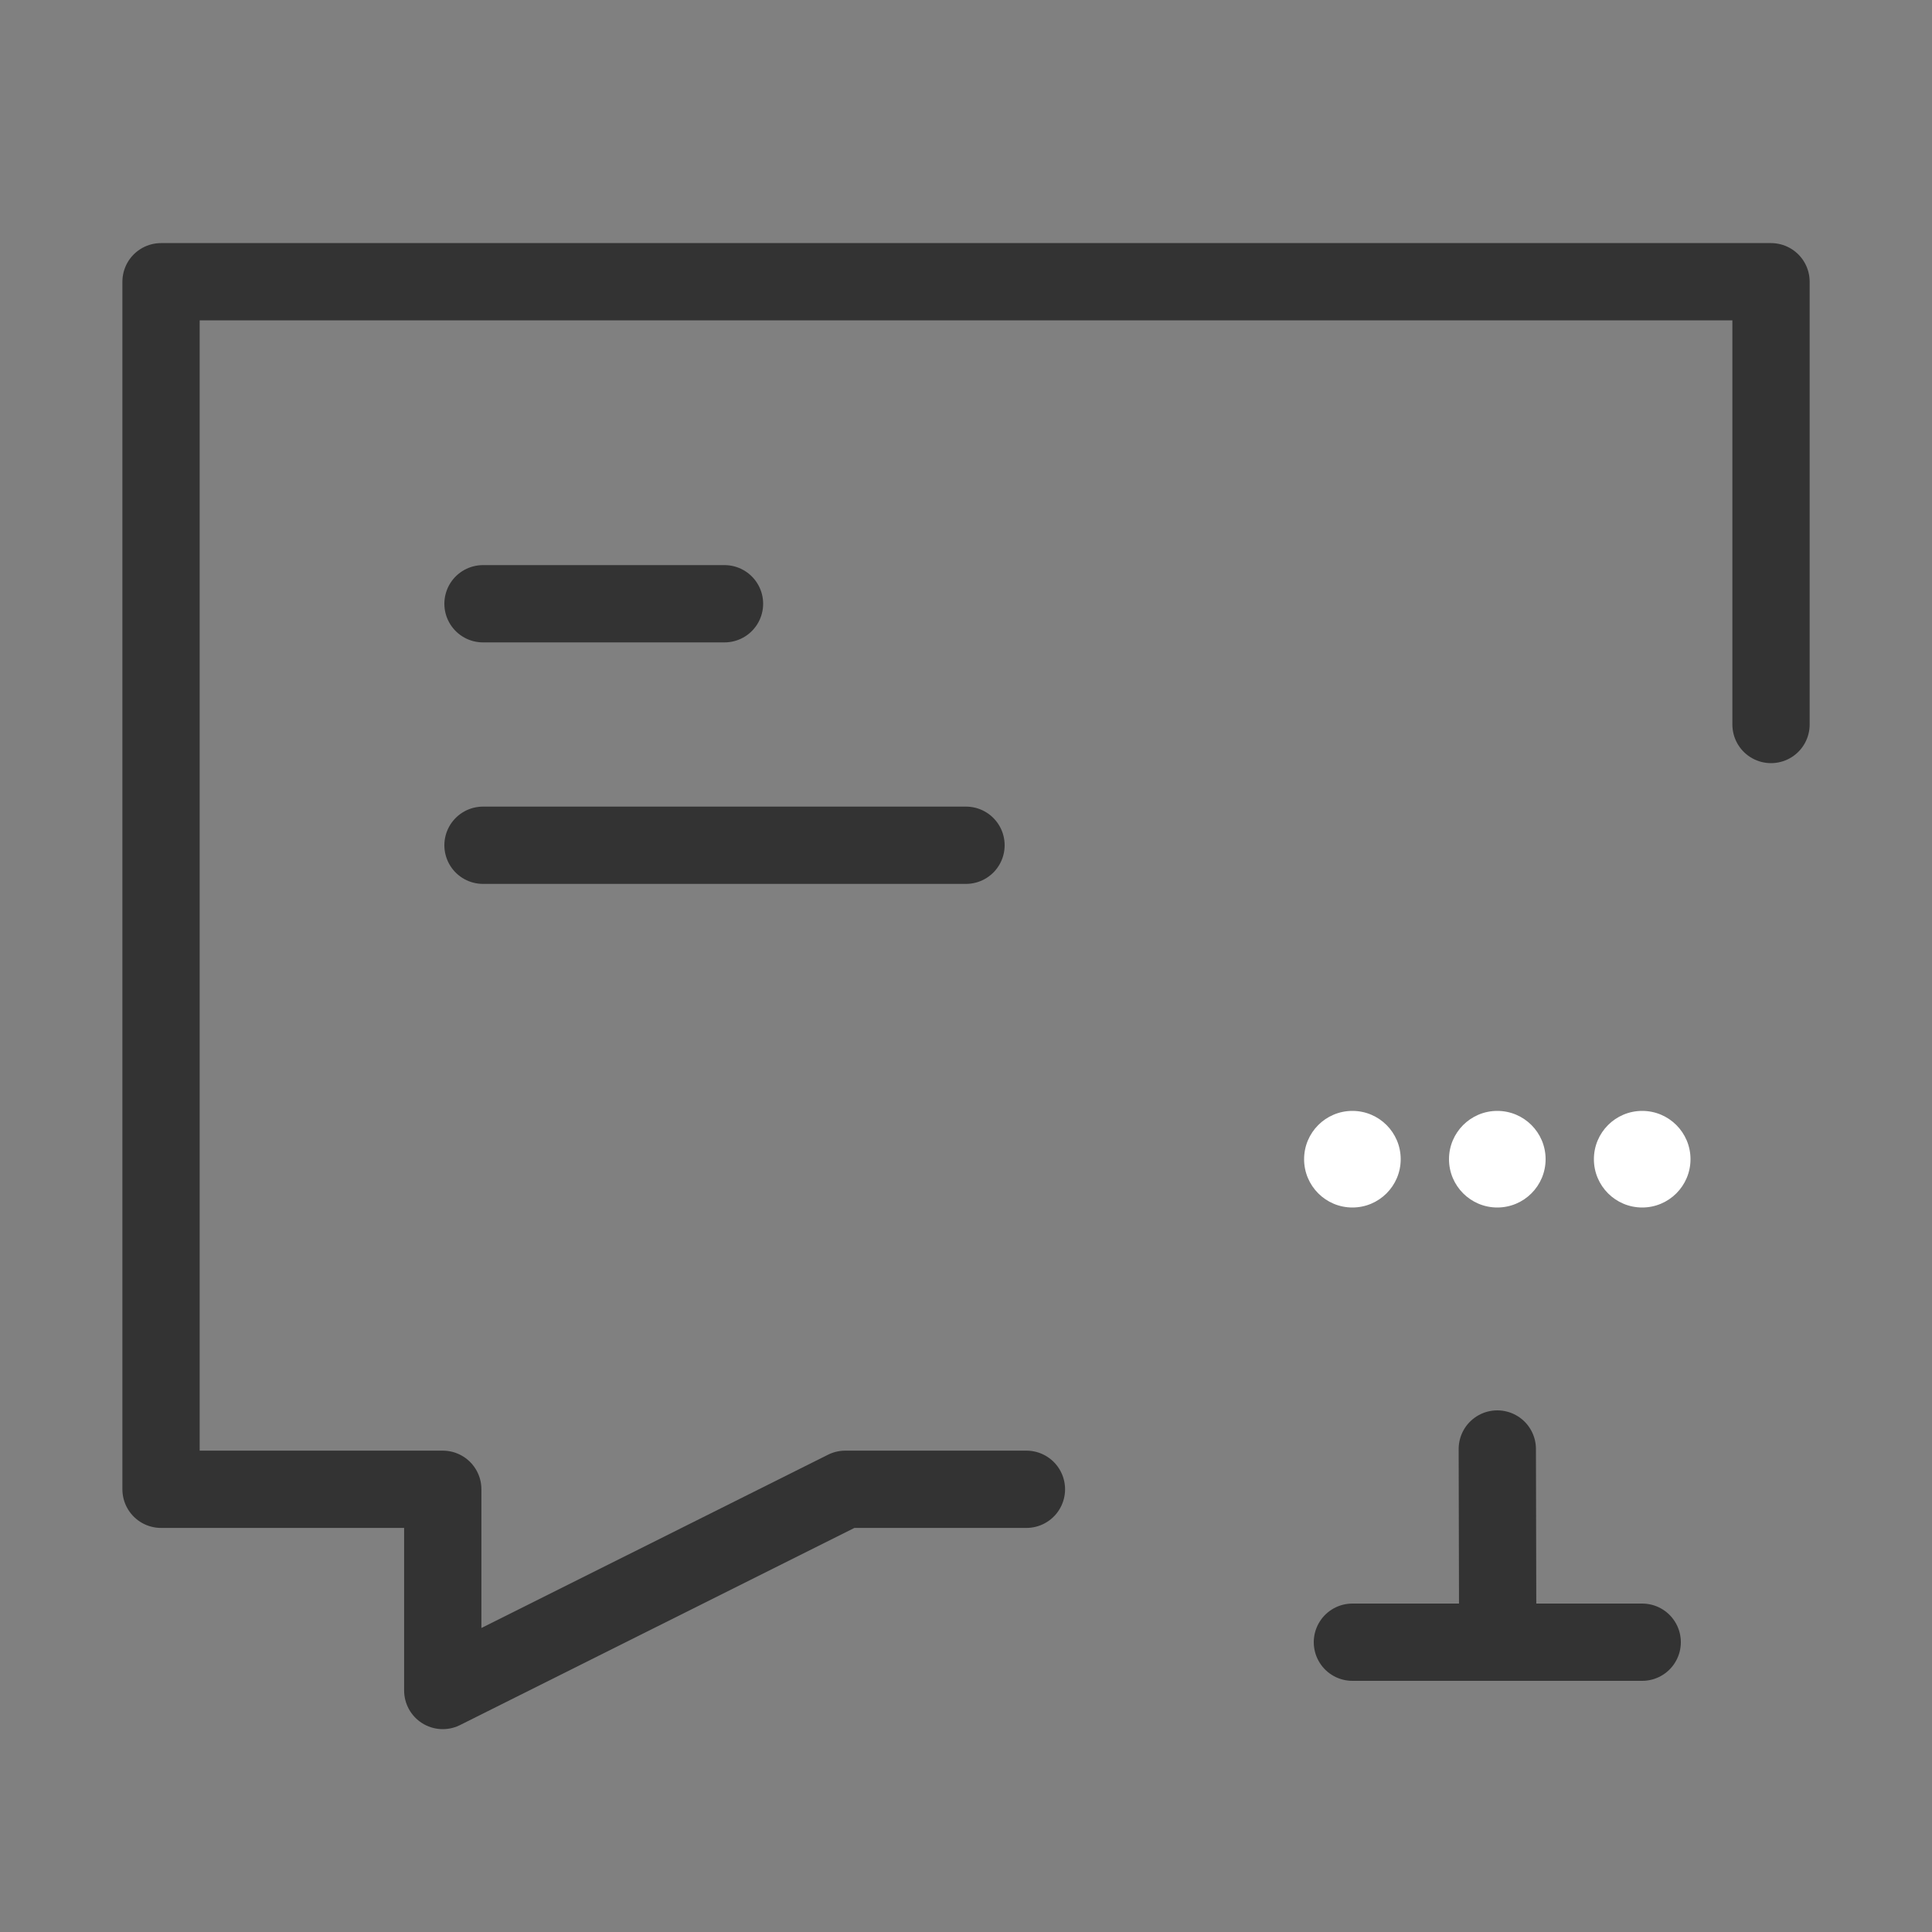 <svg width="40" height="40" viewBox="0 0 40 40" fill="none" xmlns="http://www.w3.org/2000/svg">
<rect x="0" y="0" width="40" height="40" fill="#808080" stroke="none"/>
<path d="M21.251 30.834H17.501L9.167 35V30.834H3.334V5.833H36.667V15" stroke="#333333" stroke-width="1.6" stroke-linecap="round" stroke-linejoin="round"/>
<path d="M10 12.5H12.5H15" stroke="#333333" stroke-width="1.6" stroke-linecap="round" stroke-linejoin="round"/>
<path d="M10 17.5H15H20" stroke="#333333" stroke-width="1.6" stroke-linecap="round" stroke-linejoin="round"/>
<mask id="path-4-inside-1_4285_6941" fill="white">
<rect x="23" y="18" width="16" height="12" rx="1"/>
</mask>
<rect x="23" y="18" width="16" height="12" rx="1" fill="#4791FF" stroke="#333333" stroke-width="3.2" mask="url(#path-4-inside-1_4285_6941)"/>
<path d="M28 34H34" stroke="#333333" stroke-width="1.6" stroke-linecap="round"/>
<path d="M31 30L31.009 34" stroke="#333333" stroke-width="1.6" stroke-linecap="round"/>
<circle cx="28" cy="24" r="1" fill="white"/>
<circle cx="31" cy="24" r="1" fill="white"/>
<circle cx="34" cy="24" r="1" fill="white"/>
</svg>
